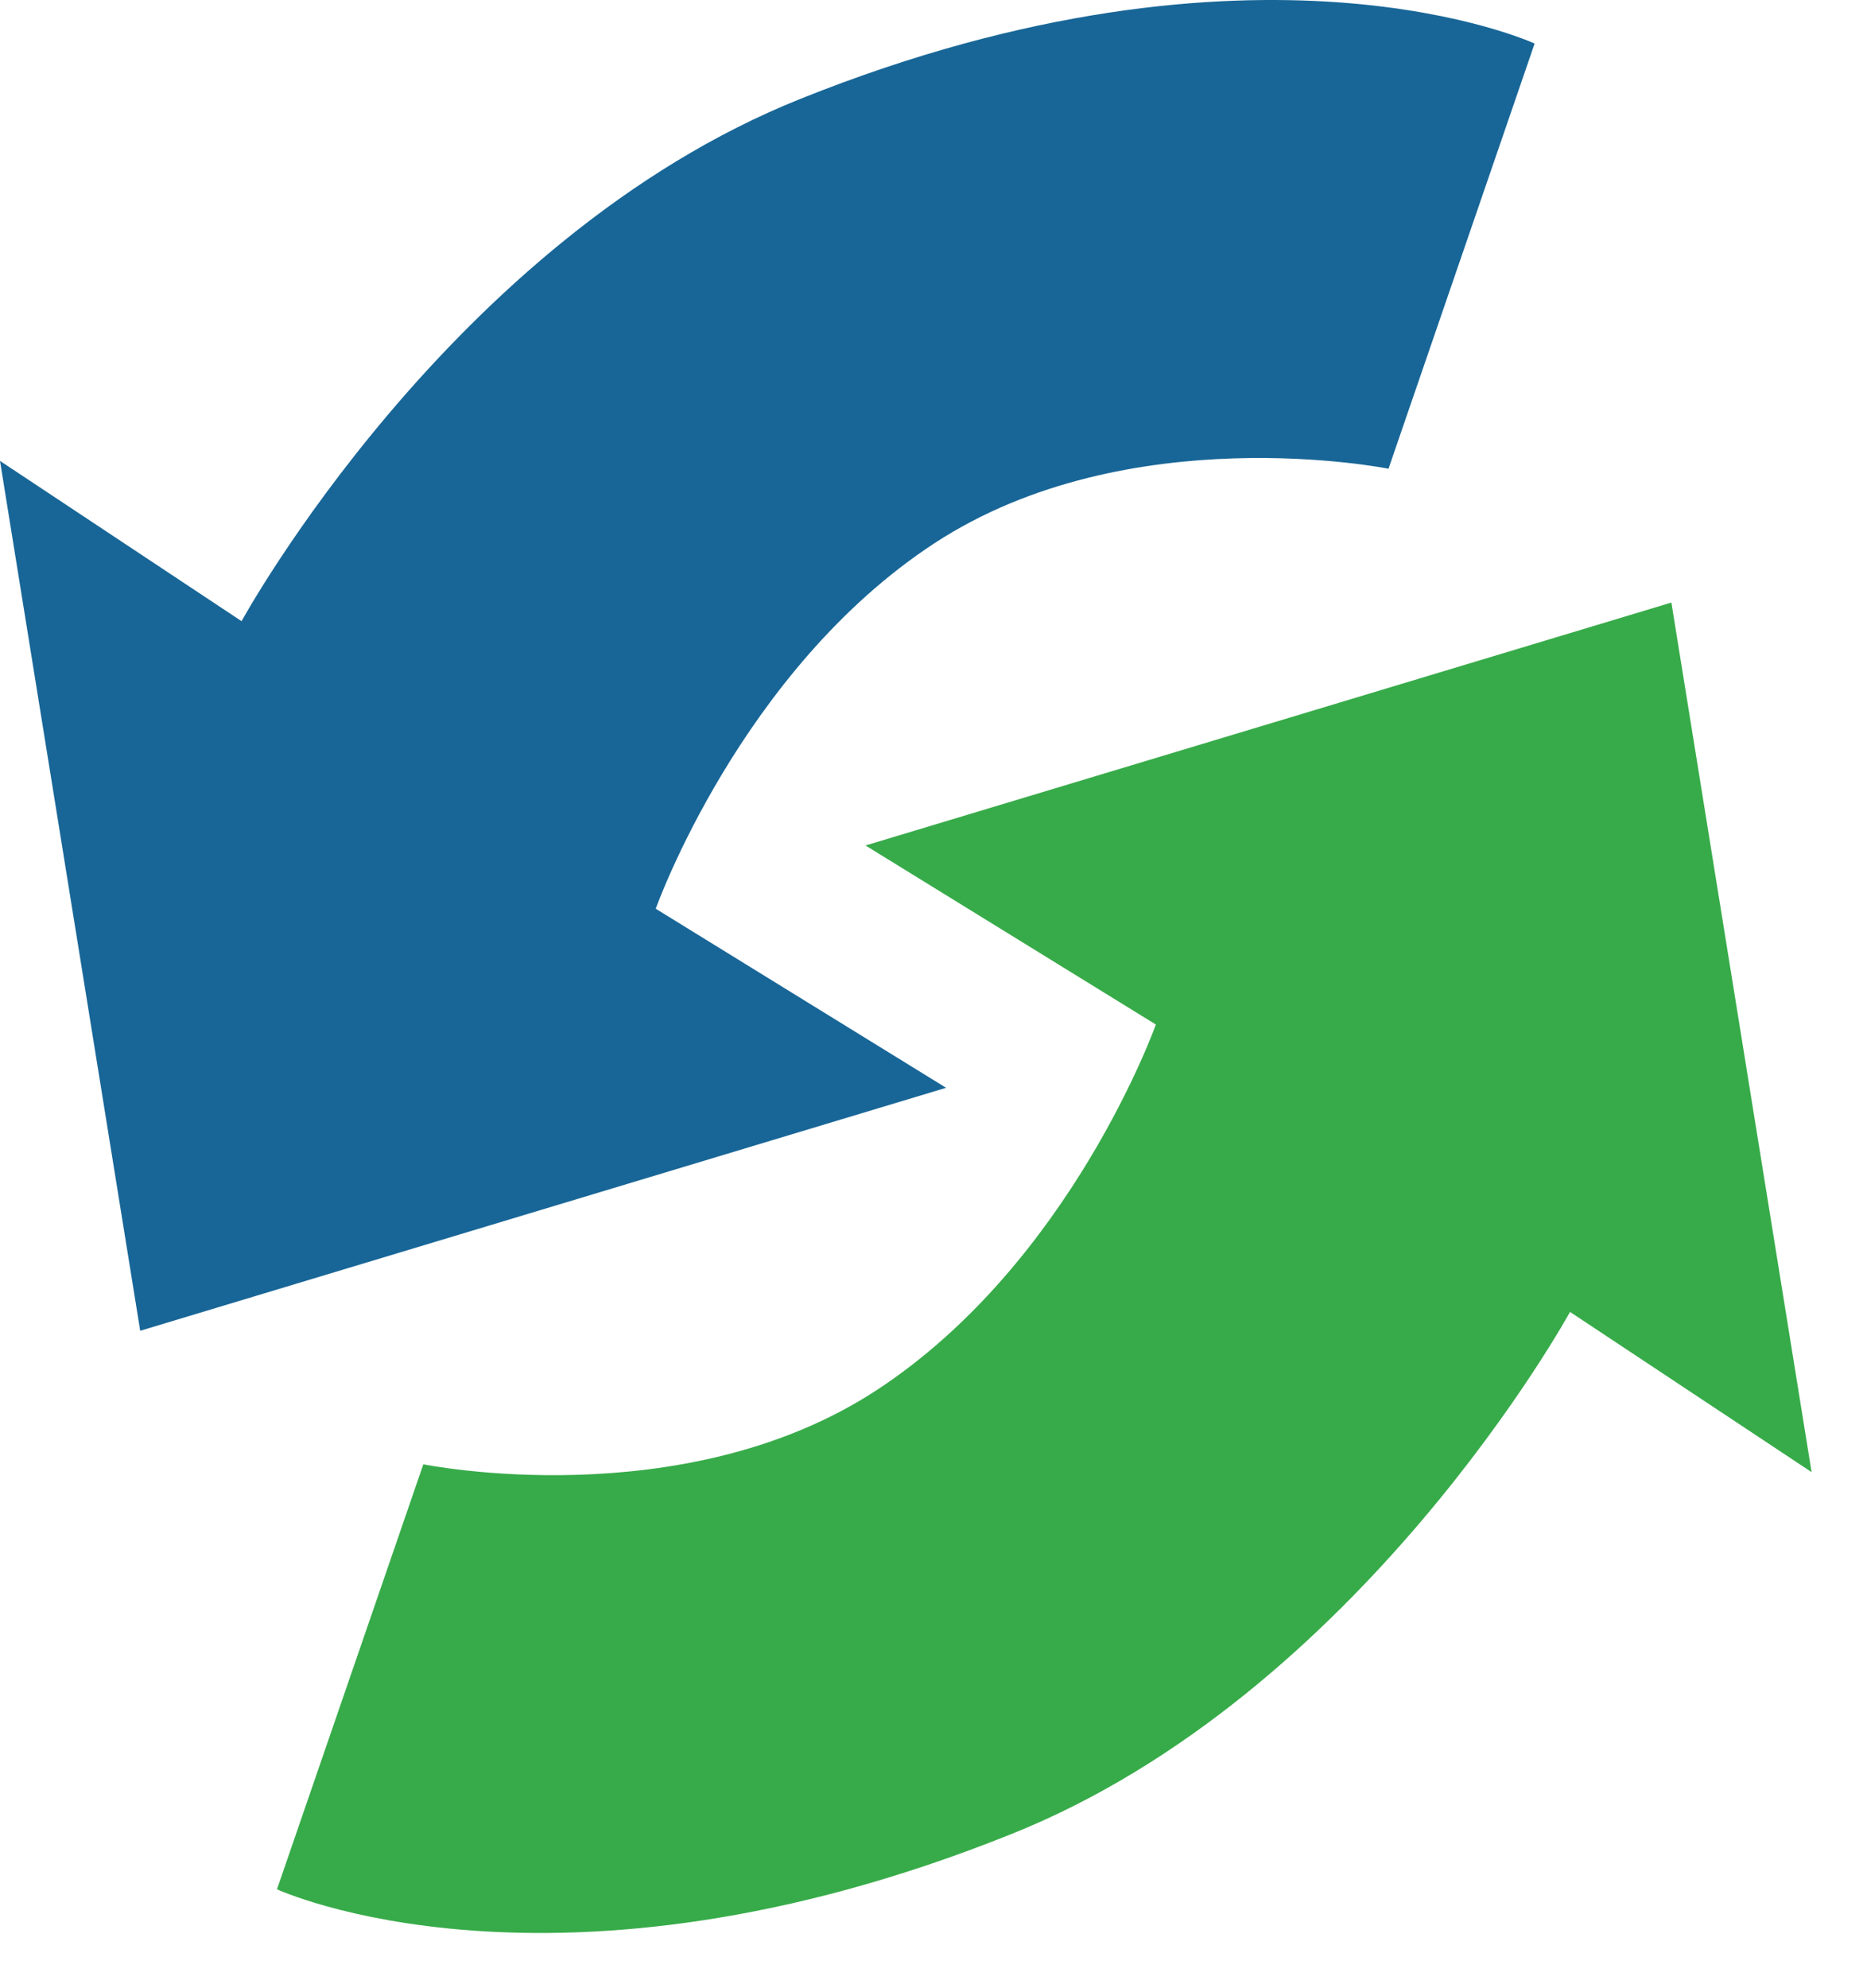 <svg xmlns="http://www.w3.org/2000/svg" width="31" height="33" viewBox="0 0 31 33" fill="none"><path d="M0 7.65L4.011 10.31C4.011 10.31 7.483 3.962 13.293 1.64C20.885 -1.405 25.481 0.723 25.481 0.723L23.055 7.78C23.055 7.78 18.737 6.909 15.515 9.017C12.293 11.125 10.888 15.083 10.888 15.083L15.709 18.055L2.328 22.088L0 7.65Z" fill="#186697"></path><path d="M30.08 24.434L26.069 21.775C26.069 21.775 22.593 28.126 16.786 30.444C9.194 33.49 4.599 31.358 4.599 31.358L7.029 24.304C7.029 24.304 11.342 25.182 14.564 23.068C17.787 20.953 19.192 17.005 19.192 17.005L14.371 14.033L27.752 10.001L30.08 24.434Z" fill="#37AB49"></path></svg>